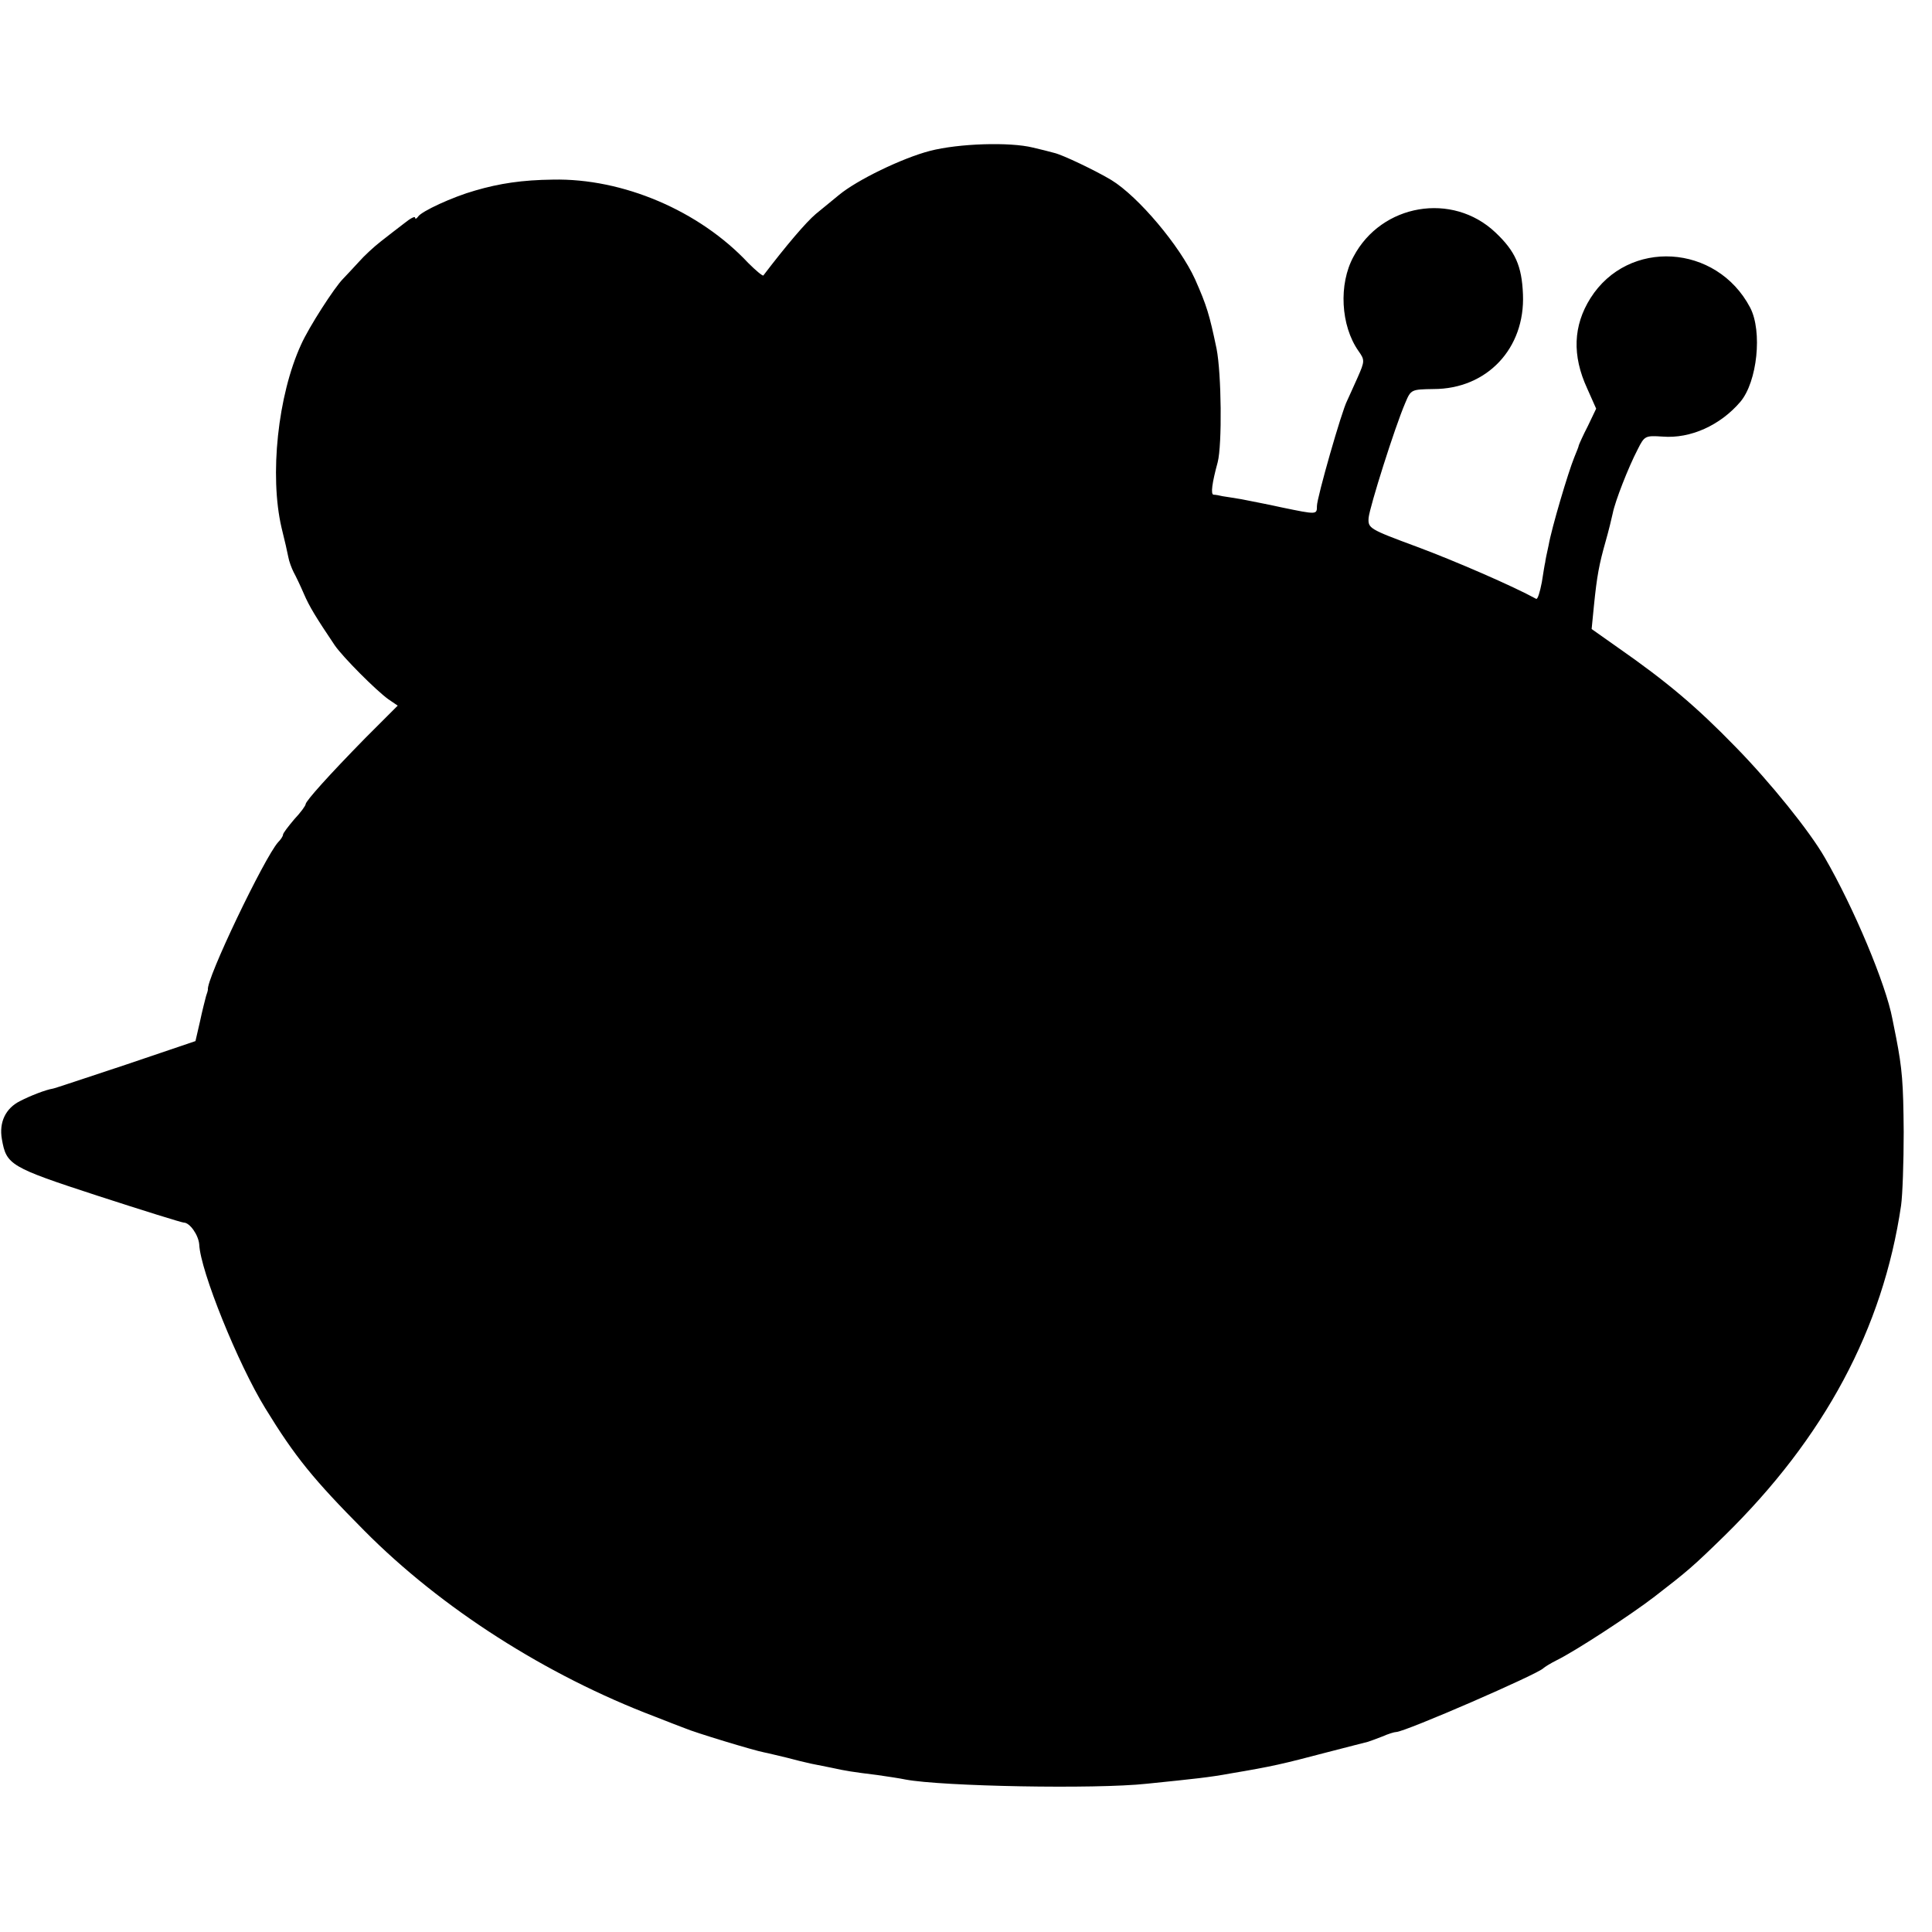 <?xml version="1.0" standalone="no"?>
<!DOCTYPE svg PUBLIC "-//W3C//DTD SVG 20010904//EN"
 "http://www.w3.org/TR/2001/REC-SVG-20010904/DTD/svg10.dtd">
<svg version="1.0" xmlns="http://www.w3.org/2000/svg"
 width="512pt" height="512pt" viewBox="0 0 512 512"
 preserveAspectRatio="xMidYMid meet">
<g transform="translate(0,512) scale(0.1,-0.1)"
fill="#000000" stroke="none">
<path d="M2464 4720 c-73 -19 -193 -77 -241 -117 -16 -13 -43 -35 -61 -50 -26
-22 -78 -83 -139 -163 -2 -2 -20 13 -40 33 -130 139 -333 225 -518 221 -81 -1
-141 -10 -206 -29 -60 -17 -142 -55 -151 -69 -4 -6 -8 -7 -8 -3 0 5 -13 -2
-29 -15 -16 -12 -44 -34 -62 -48 -18 -14 -44 -38 -58 -54 -15 -16 -33 -36 -42
-45 -22 -22 -90 -127 -111 -174 -62 -135 -84 -347 -52 -485 8 -32 16 -67 18
-78 2 -12 9 -30 14 -40 6 -11 18 -36 27 -57 15 -35 33 -64 82 -137 22 -32 110
-120 142 -143 l25 -17 -87 -87 c-96 -98 -156 -165 -157 -174 0 -4 -13 -22 -30
-40 -16 -19 -30 -37 -30 -41 0 -4 -6 -13 -13 -20 -36 -40 -192 -365 -186 -391
0 -1 -2 -9 -5 -17 -2 -8 -10 -38 -16 -67 l-12 -52 -186 -63 c-103 -34 -189
-63 -192 -63 -19 -3 -60 -19 -87 -33 -38 -19 -56 -56 -48 -101 12 -68 21 -74
254 -150 120 -39 223 -71 228 -71 16 0 39 -33 41 -58 3 -70 103 -317 175 -434
79 -129 128 -189 262 -324 204 -206 483 -384 770 -493 33 -13 69 -27 80 -31
25 -11 183 -59 210 -64 11 -2 38 -9 60 -14 22 -6 51 -13 65 -16 14 -3 39 -8
55 -11 36 -8 55 -11 120 -19 28 -4 61 -9 75 -12 96 -18 502 -26 640 -11 127
13 166 17 220 27 113 19 138 25 256 56 55 14 104 27 109 28 6 2 23 8 38 14 16
7 32 12 37 12 23 0 377 154 390 169 3 3 19 13 35 21 49 24 195 119 260 169 88
68 101 79 185 161 265 260 420 549 468 875 4 28 7 115 7 195 -1 131 -4 167
-20 250 -3 14 -7 36 -10 50 -17 91 -102 294 -179 427 -40 70 -145 200 -236
293 -104 107 -182 173 -314 265 l-68 48 6 61 c8 80 14 111 31 171 8 28 16 61
19 75 6 31 41 121 66 169 18 36 20 37 66 34 74 -6 153 30 206 92 45 53 59 187
26 250 -89 169 -323 183 -423 25 -46 -73 -49 -152 -9 -239 l24 -54 -22 -46
c-13 -25 -23 -48 -24 -51 0 -3 -6 -17 -12 -32 -16 -39 -60 -187 -68 -233 -5
-22 -9 -42 -9 -45 -1 -3 -5 -27 -9 -53 -5 -26 -11 -46 -15 -44 -62 34 -214
100 -316 138 -127 47 -130 49 -128 77 3 29 69 239 97 304 15 36 16 36 75 37
142 0 243 108 237 251 -3 75 -20 114 -73 164 -114 108 -302 76 -376 -64 -40
-73 -34 -183 13 -250 17 -24 17 -27 -2 -70 -11 -25 -24 -53 -28 -62 -14 -26
-80 -257 -80 -279 0 -23 0 -23 -92 -4 -40 9 -89 18 -108 22 -19 3 -42 7 -50 8
-8 2 -19 4 -24 4 -8 1 -4 31 11 86 12 47 10 235 -3 301 -19 91 -26 114 -57
184 -40 88 -150 219 -222 263 -40 24 -129 67 -152 72 -10 3 -35 9 -56 14 -61
15 -196 11 -273 -9z"/>
</g>
</svg>

